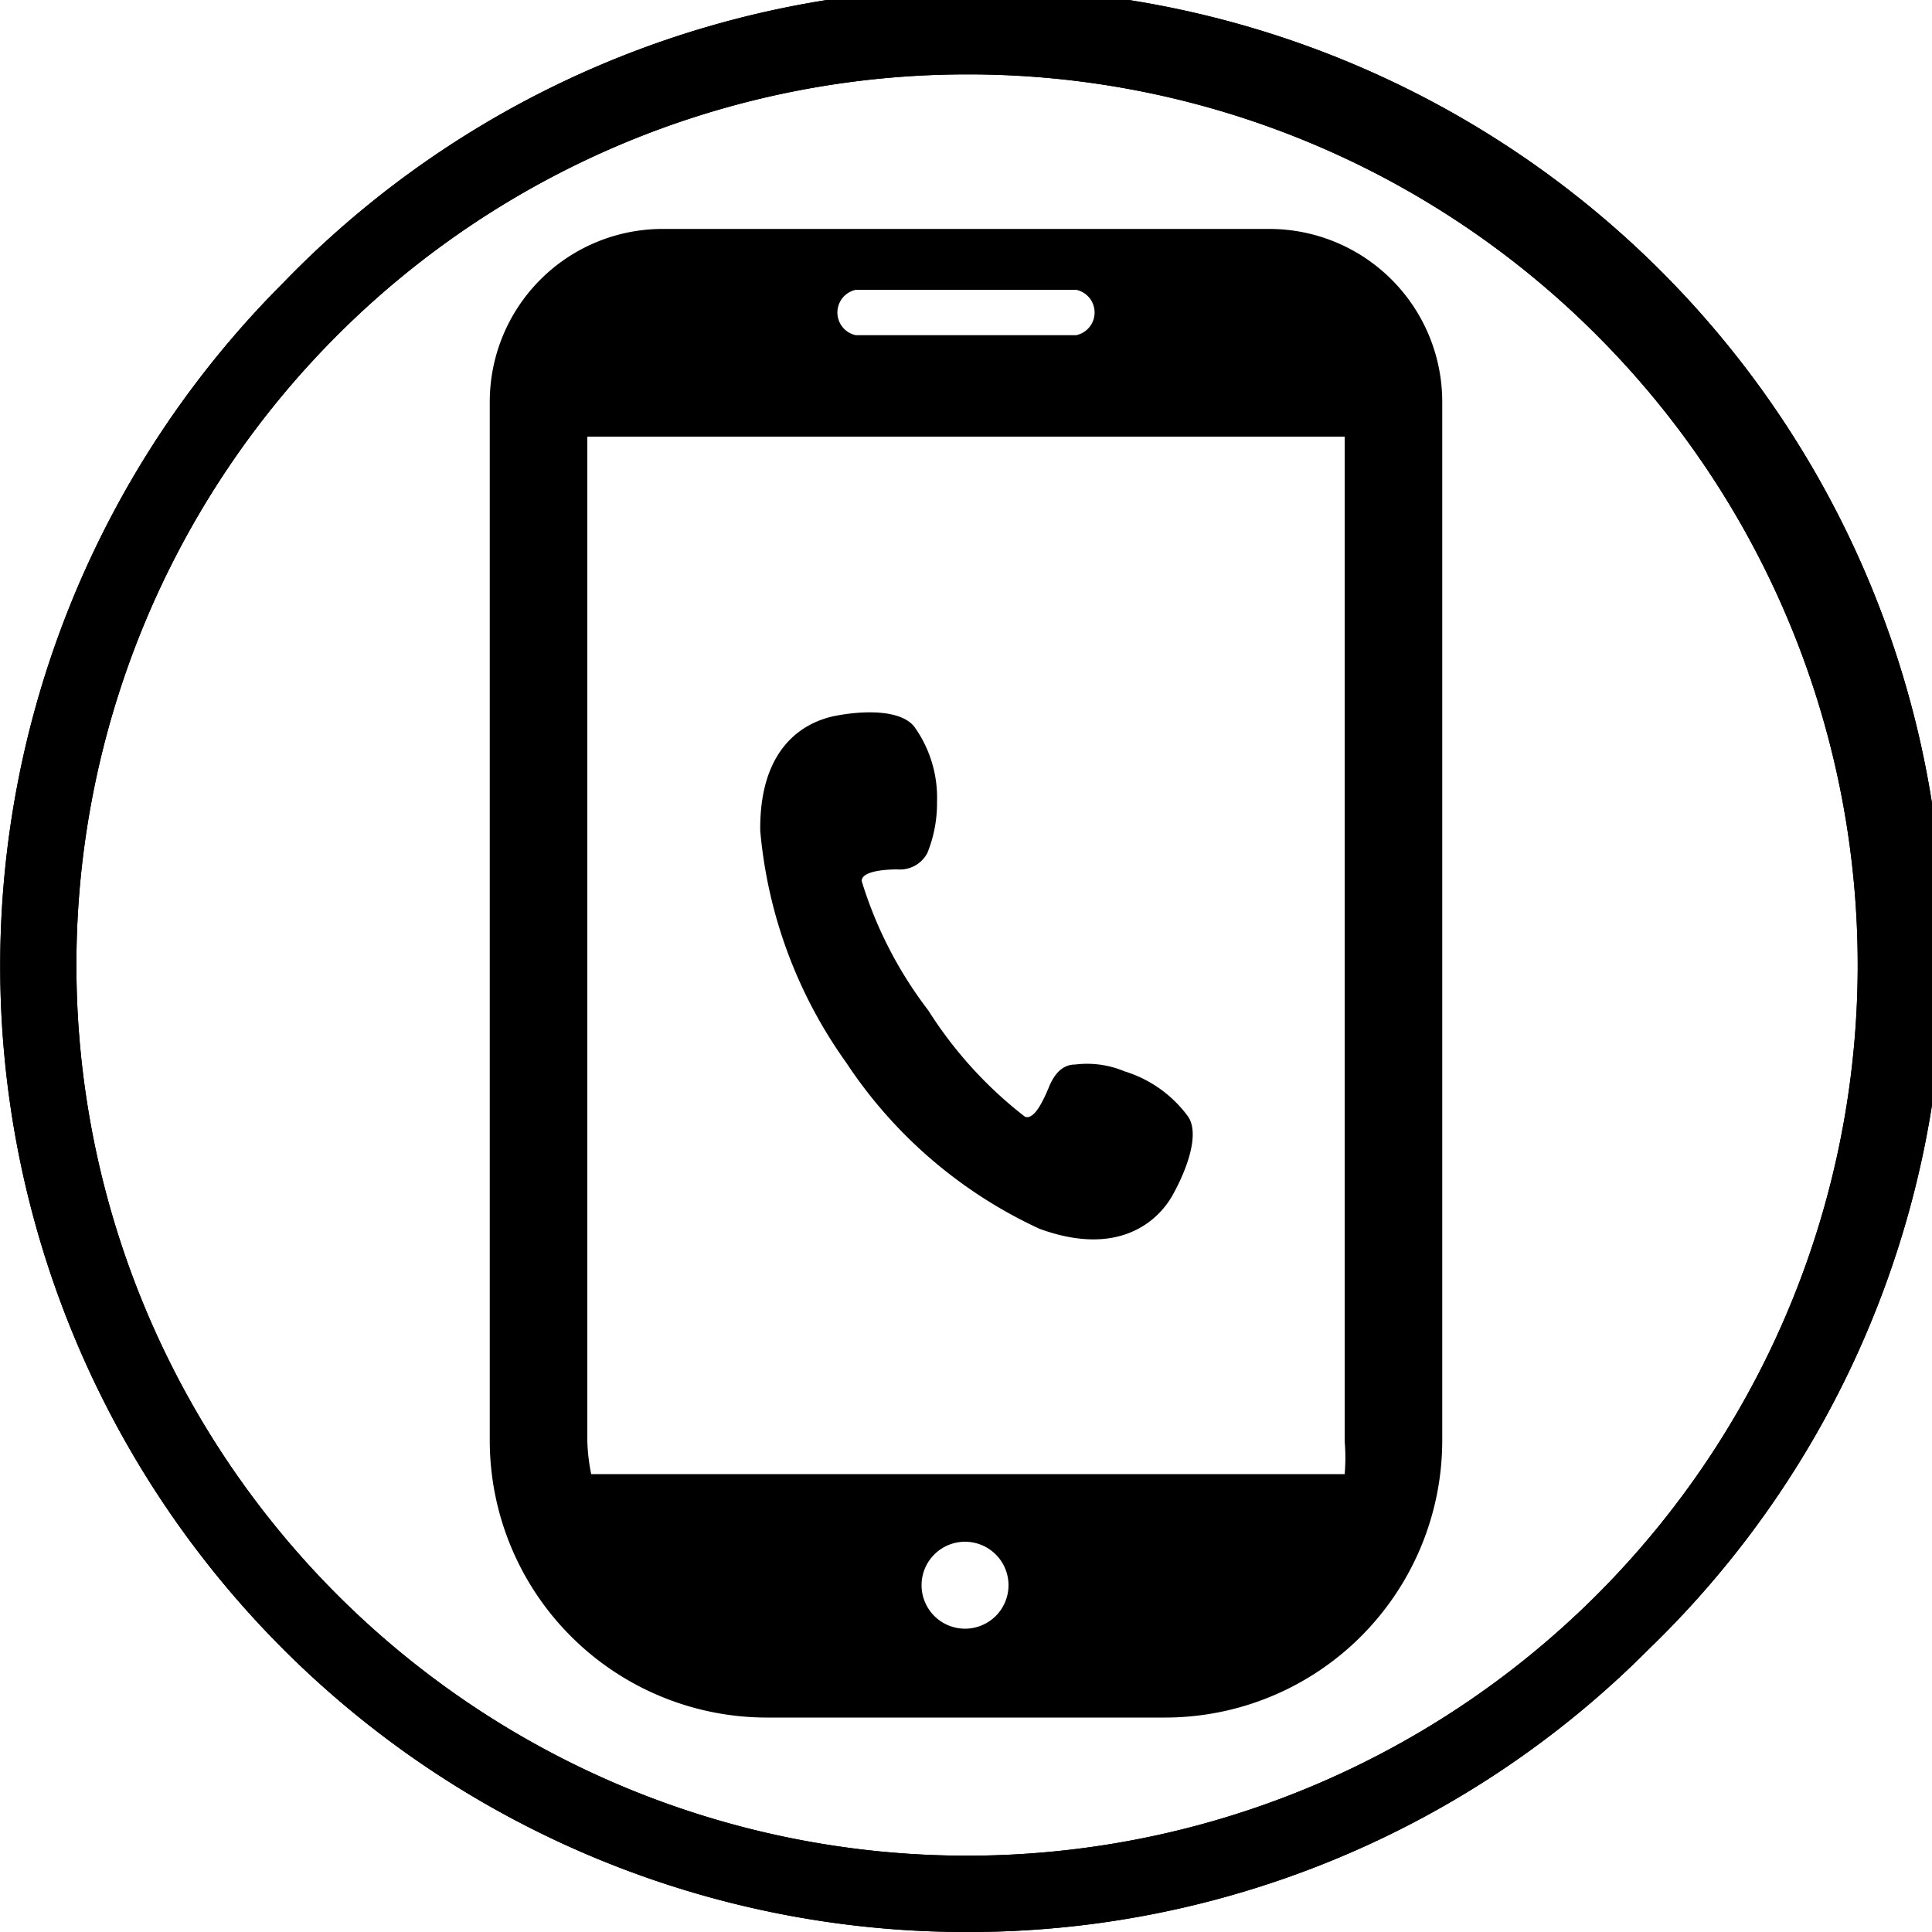 <svg data-name="レイヤー 1" xmlns="http://www.w3.org/2000/svg" viewBox="0 0 20 20" width="28" height="28" class="uk-icon"><path d="M10 20A10 10 0 0 1 2.93 2.93a10 10 0 1 1 14.14 14.14A9.93 9.93 0 0 1 10 20ZM10 .77a9.22 9.22 0 1 0 6.53 2.7A9.19 9.19 0 0 0 10 .77Z"/><path d="M10 20A10 10 0 0 1 2.93 2.93a10 10 0 1 1 14.14 14.14A9.93 9.93 0 0 1 10 20ZM10 .77a9.22 9.22 0 1 0 6.53 2.7A9.19 9.19 0 0 0 10 .77Z"/><path d="M10.76 12.72c.82.3 1.23-.08 1.38-.35s.28-.63.16-.81a1.28 1.28 0 0 0-.66-.47 1 1 0 0 0-.51-.07c-.14 0-.22.11-.27.23s-.15.35-.25.31a4.29 4.29 0 0 1-1-1.1 4.24 4.24 0 0 1-.69-1.34c0-.1.23-.12.37-.12a.32.32 0 0 0 .31-.17 1.37 1.37 0 0 0 .1-.53 1.26 1.26 0 0 0-.23-.77c-.13-.18-.51-.18-.82-.12s-.79.31-.78 1.19a4.85 4.85 0 0 0 .89 2.4 4.81 4.81 0 0 0 2 1.72Z"/><path d="M13.14 2.37H6.86a1.79 1.79 0 0 0-1.79 1.79v10.76a2.87 2.87 0 0 0 2.87 2.86h4.12a2.87 2.87 0 0 0 2.87-2.86V4.16a1.79 1.79 0 0 0-1.79-1.79ZM10 16.86a.45.45 0 1 1 .44-.45.45.45 0 0 1-.44.45ZM8.86 3h2.28a.24.24 0 0 1 0 .47H8.86a.24.24 0 0 1 0-.47ZM6.08 14.92V4.52h7.84v10.4a2 2 0 0 1 0 .34h-7.8a2 2 0 0 1-.04-.34Z"/></svg>